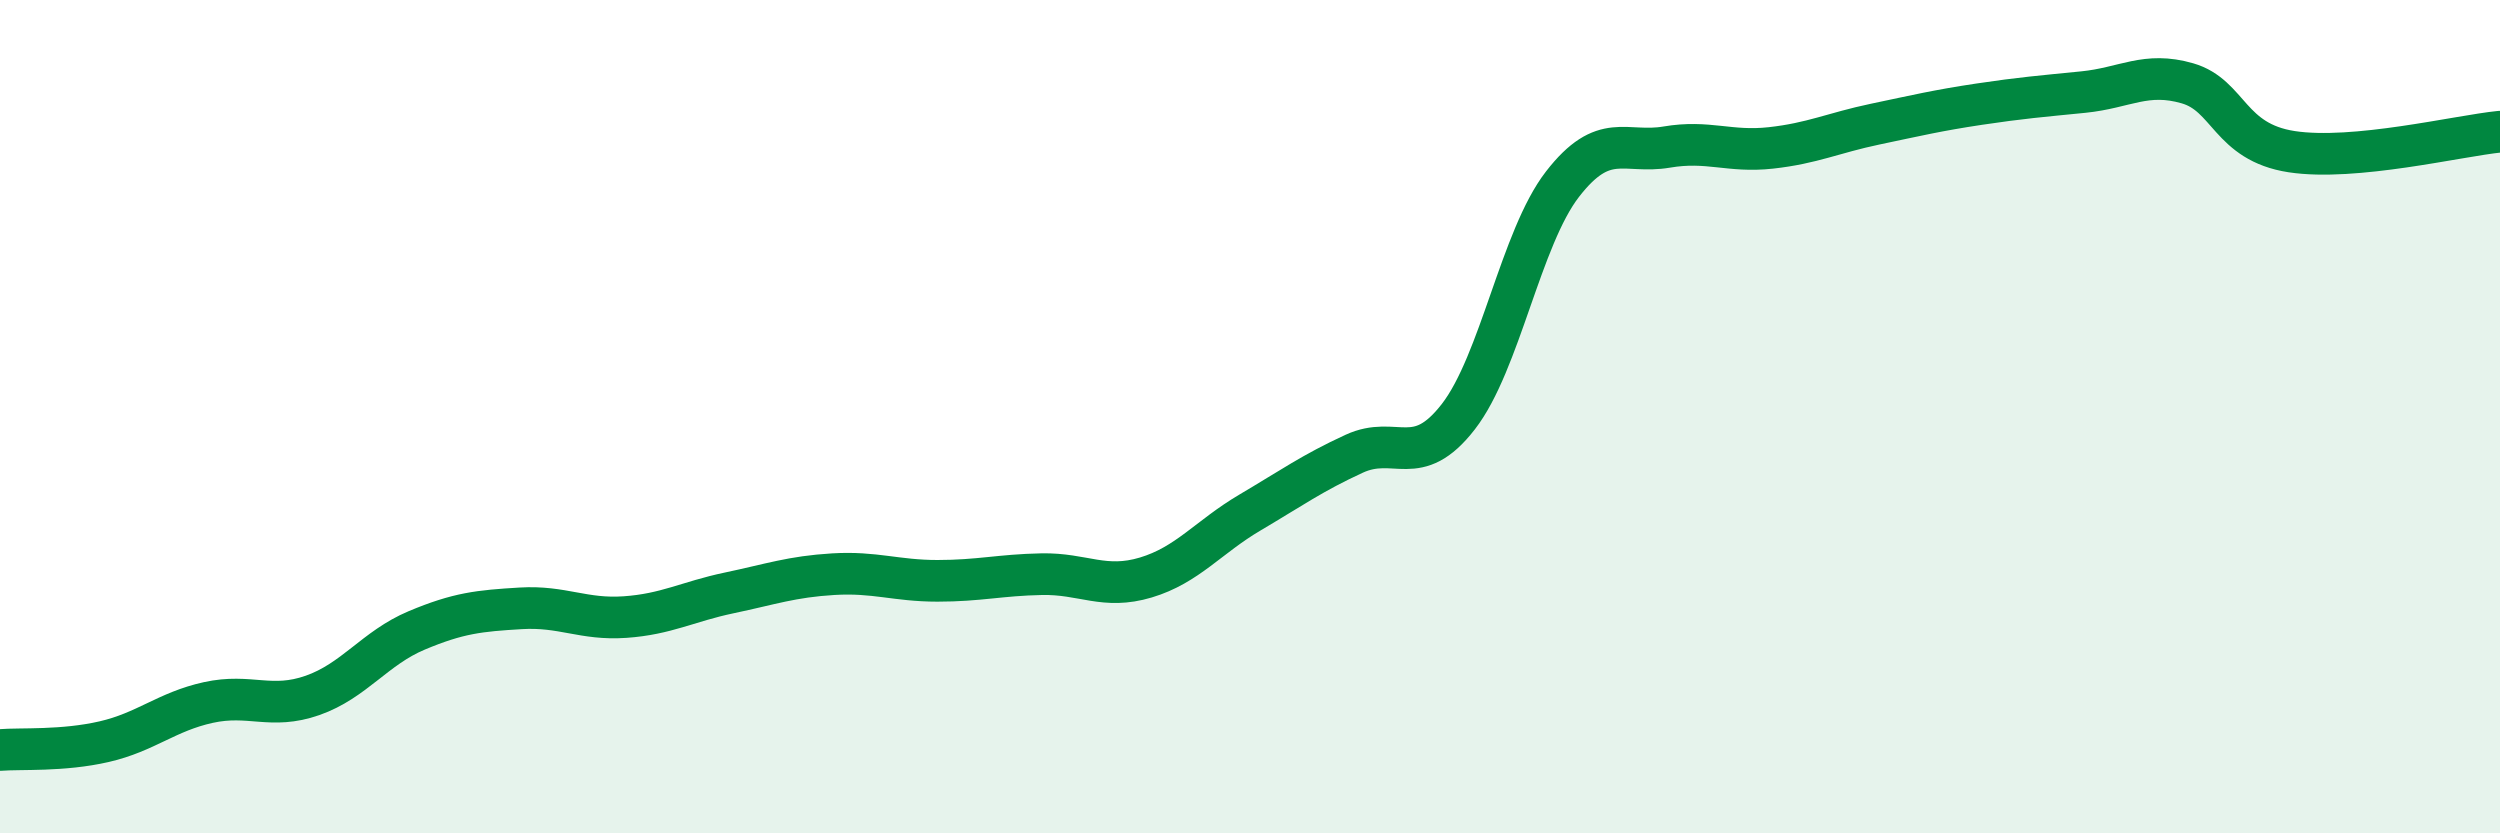 
    <svg width="60" height="20" viewBox="0 0 60 20" xmlns="http://www.w3.org/2000/svg">
      <path
        d="M 0,18 C 0.5,17.96 1.5,18.03 2.5,17.8 C 3.5,17.57 4,17.08 5,16.86 C 6,16.64 6.5,17.04 7.5,16.69 C 8.5,16.34 9,15.55 10,15.13 C 11,14.71 11.5,14.66 12.5,14.6 C 13.5,14.54 14,14.88 15,14.81 C 16,14.74 16.5,14.44 17.5,14.23 C 18.5,14.02 19,13.84 20,13.78 C 21,13.72 21.5,13.94 22.5,13.94 C 23.5,13.94 24,13.8 25,13.78 C 26,13.76 26.5,14.16 27.5,13.86 C 28.5,13.56 29,12.89 30,12.3 C 31,11.71 31.5,11.35 32.5,10.89 C 33.5,10.43 34,11.29 35,10 C 36,8.71 36.5,5.71 37.5,4.42 C 38.5,3.13 39,3.7 40,3.53 C 41,3.36 41.5,3.66 42.5,3.55 C 43.5,3.44 44,3.19 45,2.98 C 46,2.77 46.5,2.65 47.5,2.5 C 48.5,2.35 49,2.31 50,2.21 C 51,2.11 51.5,1.71 52.5,2 C 53.5,2.29 53.5,3.41 55,3.64 C 56.5,3.87 59,3.26 60,3.16L60 20L0 20Z"
        fill="#008740"
        opacity="0.1"
        stroke-linecap="round"
        stroke-linejoin="round"
      />
      <path
        d="M 0,18 C 0.5,17.96 1.5,18.03 2.5,17.8 C 3.5,17.57 4,17.08 5,16.86 C 6,16.64 6.5,17.04 7.5,16.69 C 8.5,16.34 9,15.55 10,15.13 C 11,14.71 11.5,14.66 12.5,14.6 C 13.5,14.54 14,14.88 15,14.81 C 16,14.74 16.5,14.44 17.5,14.23 C 18.5,14.02 19,13.84 20,13.78 C 21,13.72 21.5,13.94 22.5,13.94 C 23.5,13.94 24,13.8 25,13.78 C 26,13.76 26.5,14.16 27.5,13.86 C 28.5,13.56 29,12.89 30,12.3 C 31,11.71 31.5,11.35 32.5,10.89 C 33.5,10.43 34,11.29 35,10 C 36,8.71 36.5,5.71 37.5,4.42 C 38.5,3.13 39,3.7 40,3.53 C 41,3.36 41.5,3.66 42.5,3.55 C 43.5,3.44 44,3.19 45,2.98 C 46,2.77 46.5,2.65 47.5,2.5 C 48.5,2.35 49,2.31 50,2.21 C 51,2.11 51.5,1.71 52.5,2 C 53.5,2.29 53.5,3.41 55,3.64 C 56.5,3.87 59,3.26 60,3.16"
        stroke="#008740"
        stroke-width="1"
        fill="none"
        stroke-linecap="round"
        stroke-linejoin="round"
      />
    </svg>
  